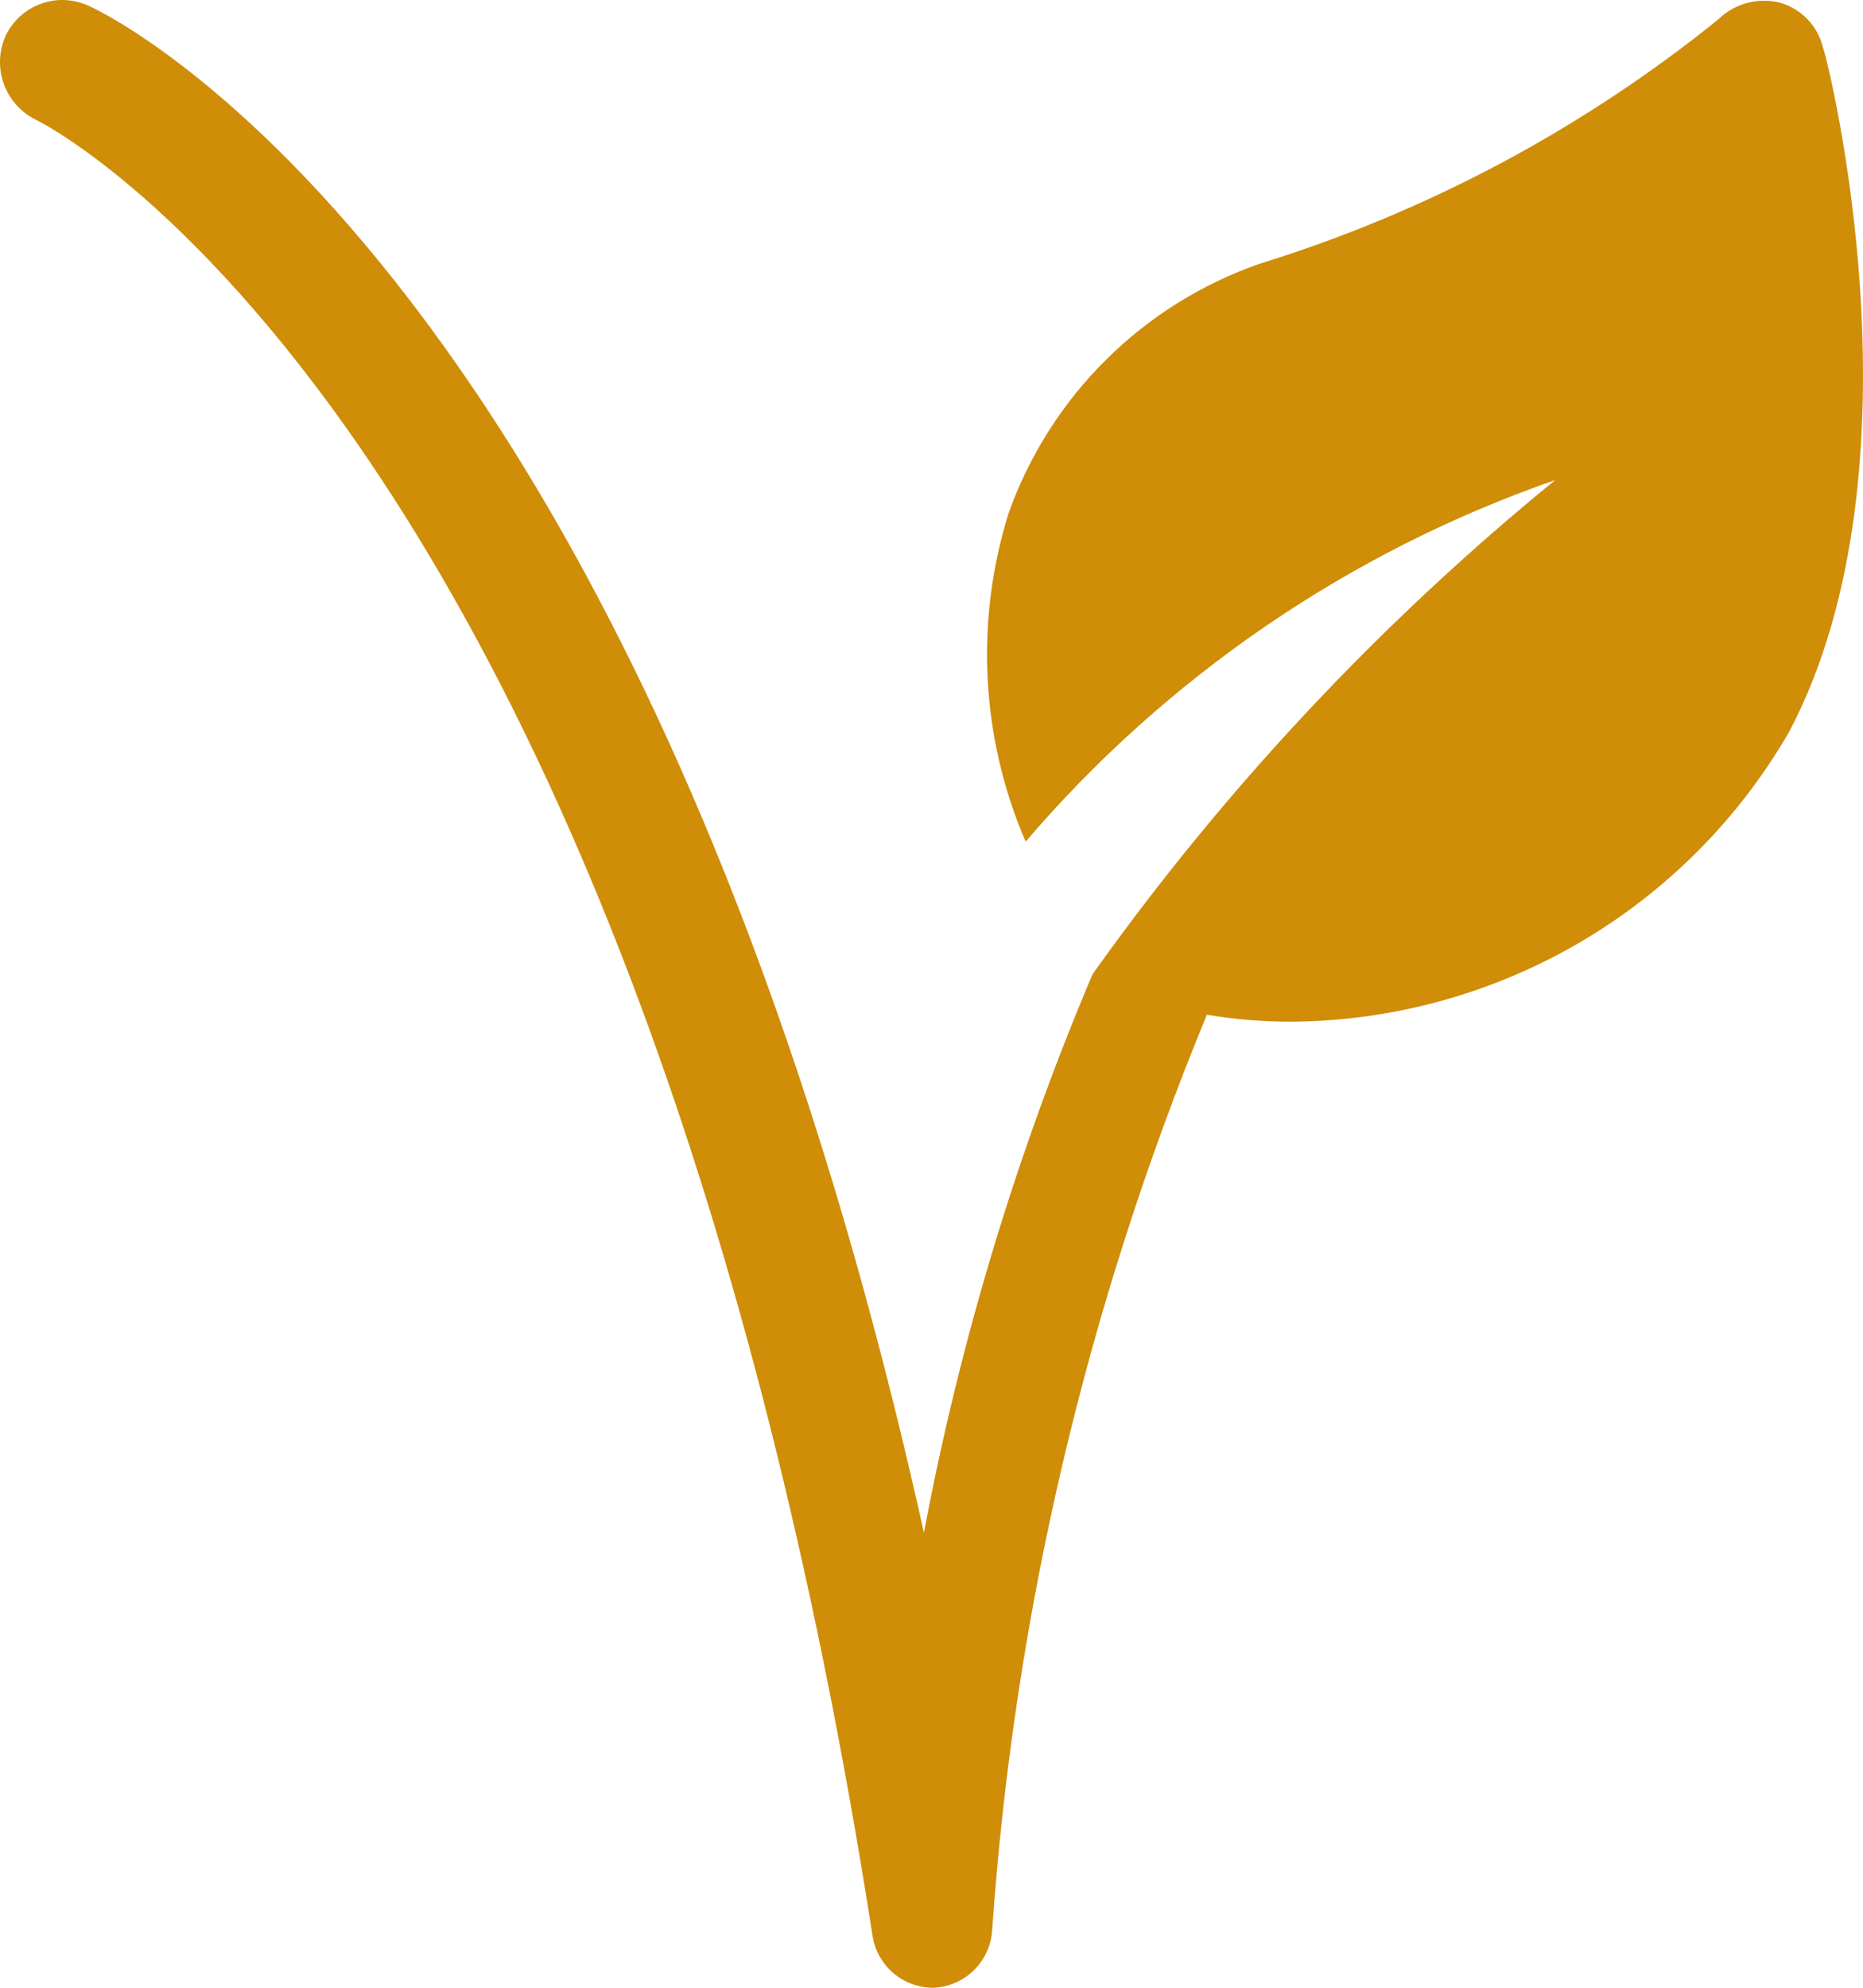 <svg width="30" height="32" viewBox="0 0 30 32" fill="none" xmlns="http://www.w3.org/2000/svg">
<path d="M29.354 0.761C29.312 0.59 29.226 0.433 29.103 0.307C28.981 0.181 28.827 0.089 28.658 0.042C28.484 -0.001 28.302 0.002 28.129 0.049C27.956 0.096 27.799 0.187 27.67 0.312C25.48 2.079 22.974 3.414 20.287 4.245C19.358 4.568 18.514 5.095 17.815 5.787C17.116 6.479 16.58 7.319 16.247 8.245C15.697 9.988 15.792 11.871 16.516 13.549C18.794 10.887 21.737 8.878 25.044 7.728C22.216 10.034 19.71 12.71 17.593 15.684C16.369 18.574 15.459 21.588 14.878 24.674C10.389 4.447 1.839 0.267 1.412 0.087C1.171 -0.02 0.897 -0.029 0.65 0.064C0.402 0.156 0.201 0.342 0.088 0.581C-0.02 0.827 -0.029 1.104 0.063 1.356C0.155 1.607 0.341 1.813 0.582 1.93C0.582 1.93 10.21 6.56 14.048 31.146C14.08 31.384 14.199 31.602 14.38 31.759C14.562 31.917 14.795 32.002 15.035 32C15.281 31.989 15.515 31.886 15.689 31.711C15.864 31.537 15.967 31.303 15.978 31.056C16.332 25.995 17.499 21.024 19.434 16.336C19.894 16.412 20.359 16.45 20.825 16.448C22.448 16.431 24.038 15.991 25.439 15.172C26.84 14.352 28.004 13.181 28.815 11.774C31.059 7.503 29.443 0.986 29.354 0.761Z" fill="#CF8D08"/>
</svg>
